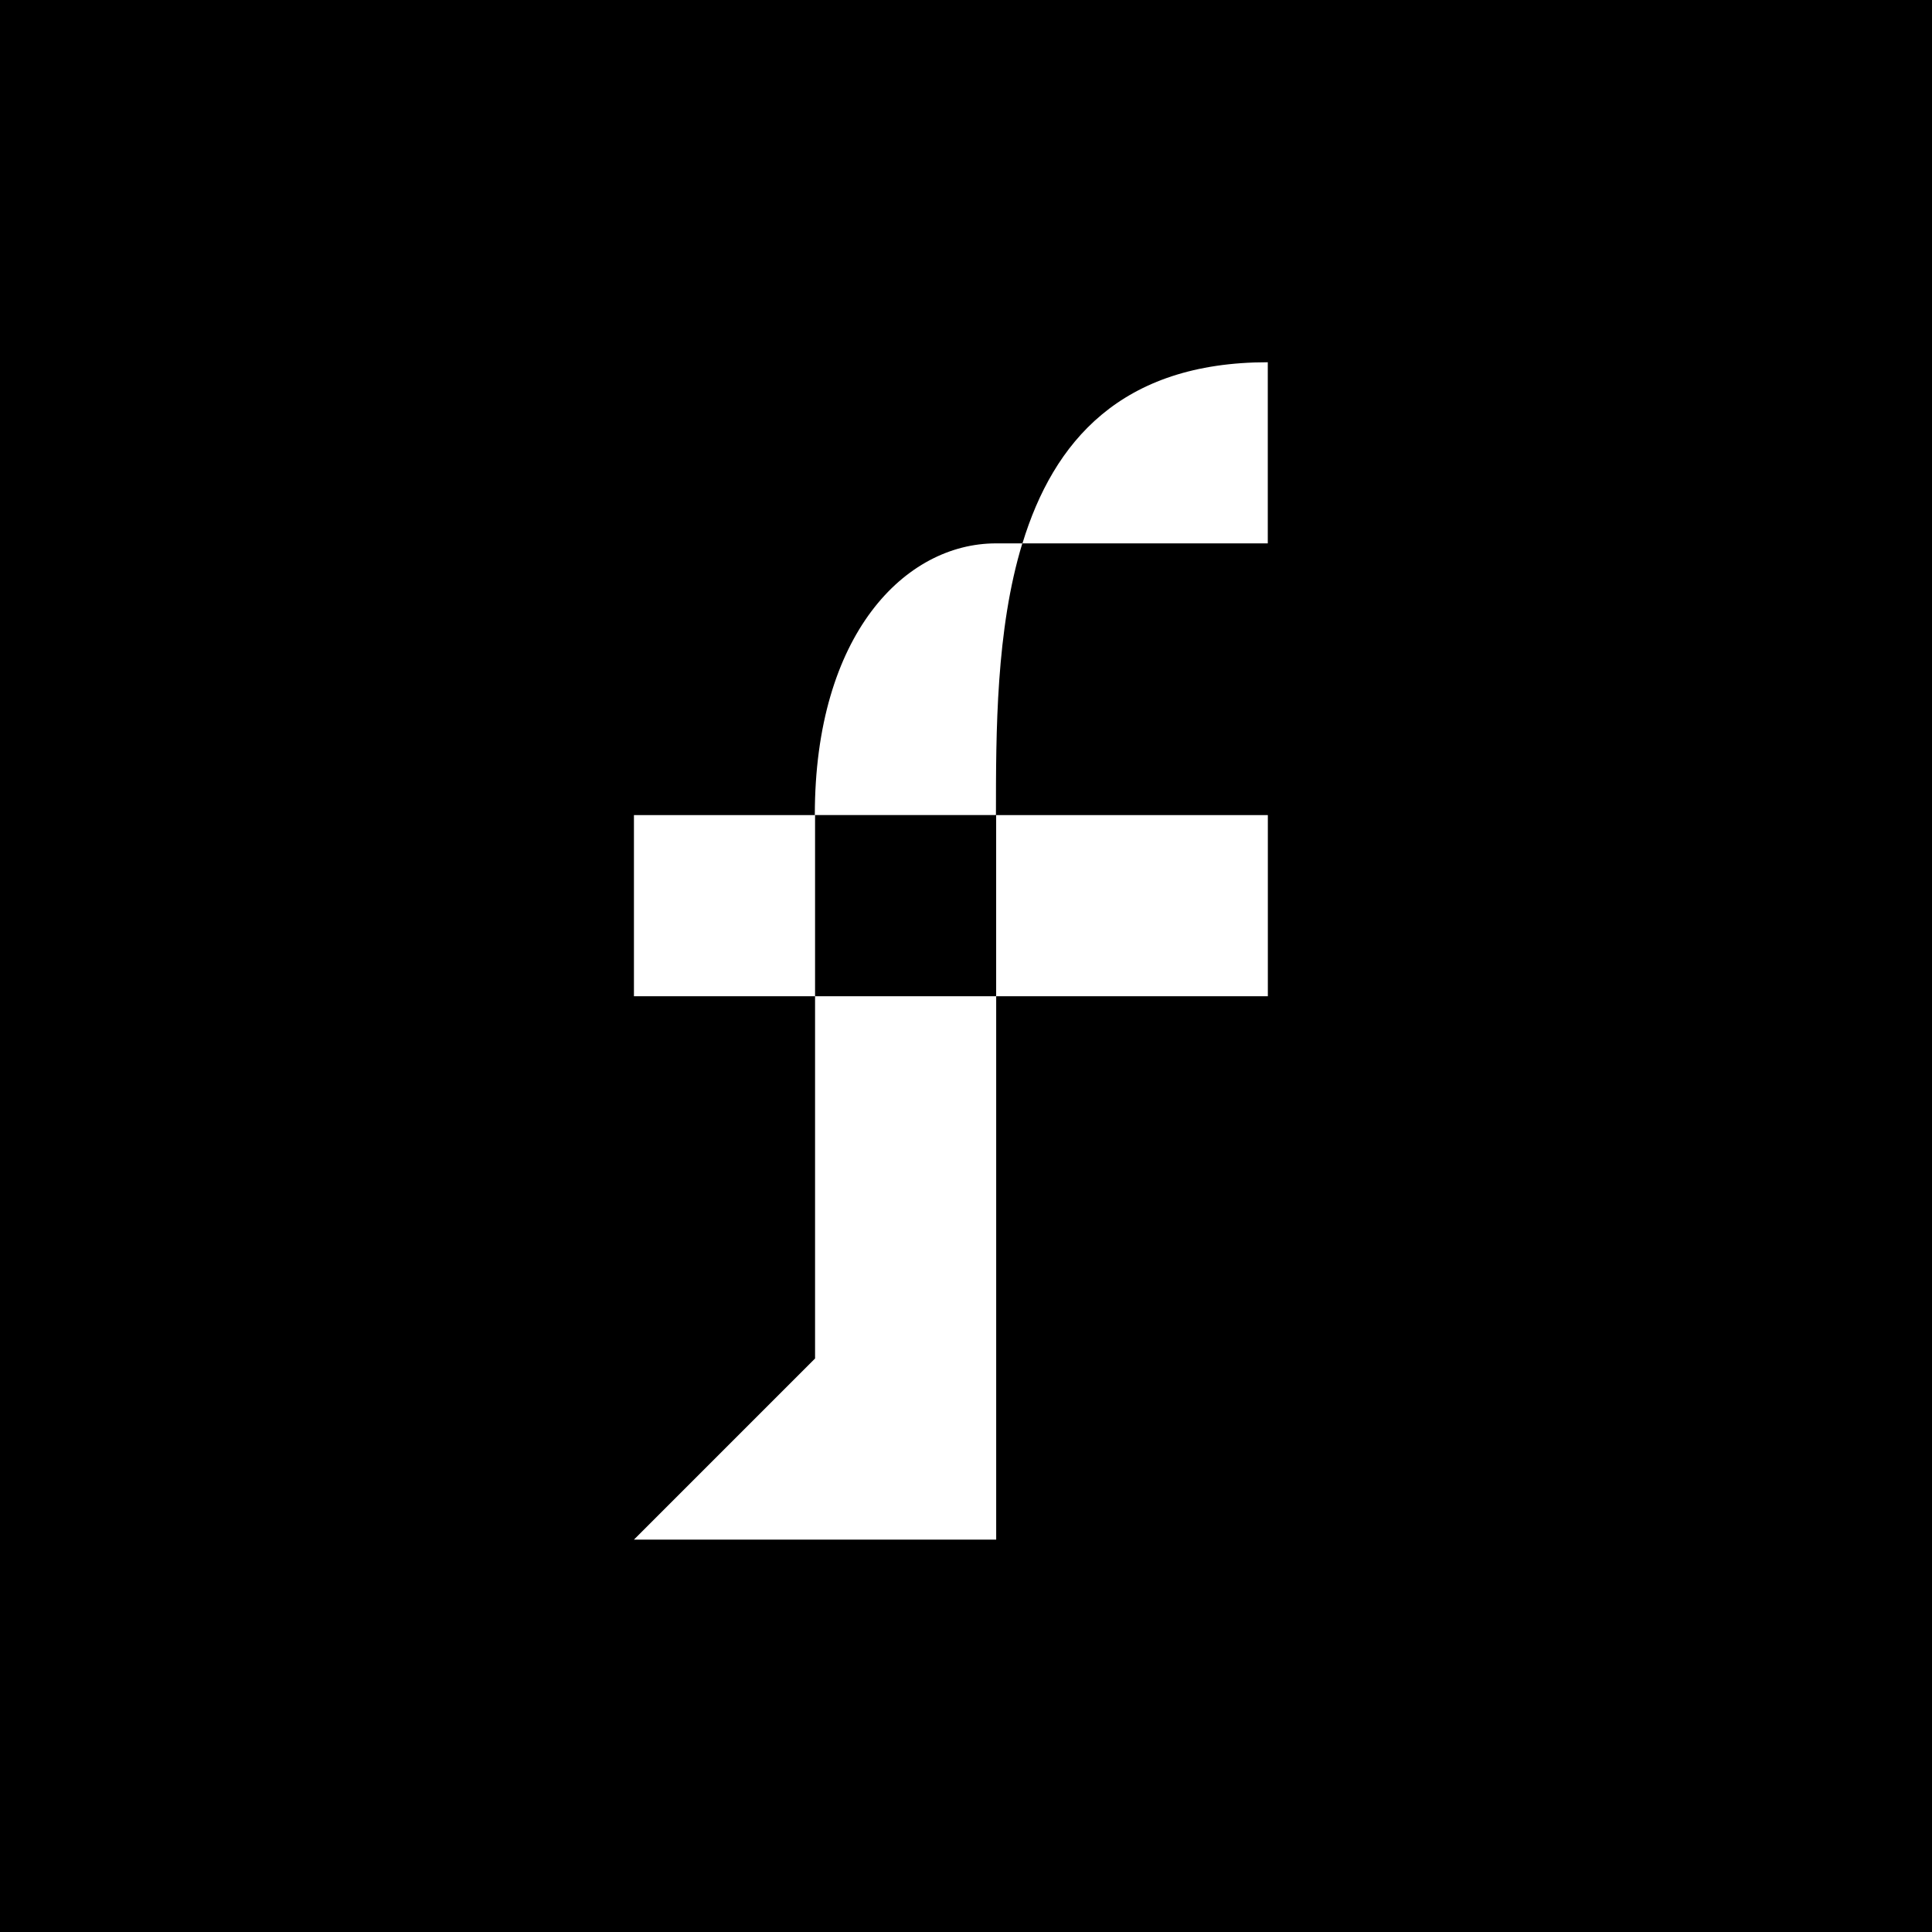 <svg xmlns="http://www.w3.org/2000/svg" width="64" height="64" fill="none"><path fill="#000" d="M0 0h64v64H0z"/><g fill="#fff" clip-path="url(#a)"><path d="m27 45.002-6 6h12v-18h-6v12ZM33.87 18h8.127v-6c-4.867 0-7.1 2.633-8.127 6Zm-6.878 9h6c0-2.757 0-6.14.874-9h-.874c-3 0-6 3-6 9Zm15.007 6.002v-6h-9v6h9Zm-20.999-6v6h6v-6h-6Z"/></g><defs><clipPath id="a"><path fill="#fff" d="M21 12h21v39H21z"/></clipPath></defs></svg>